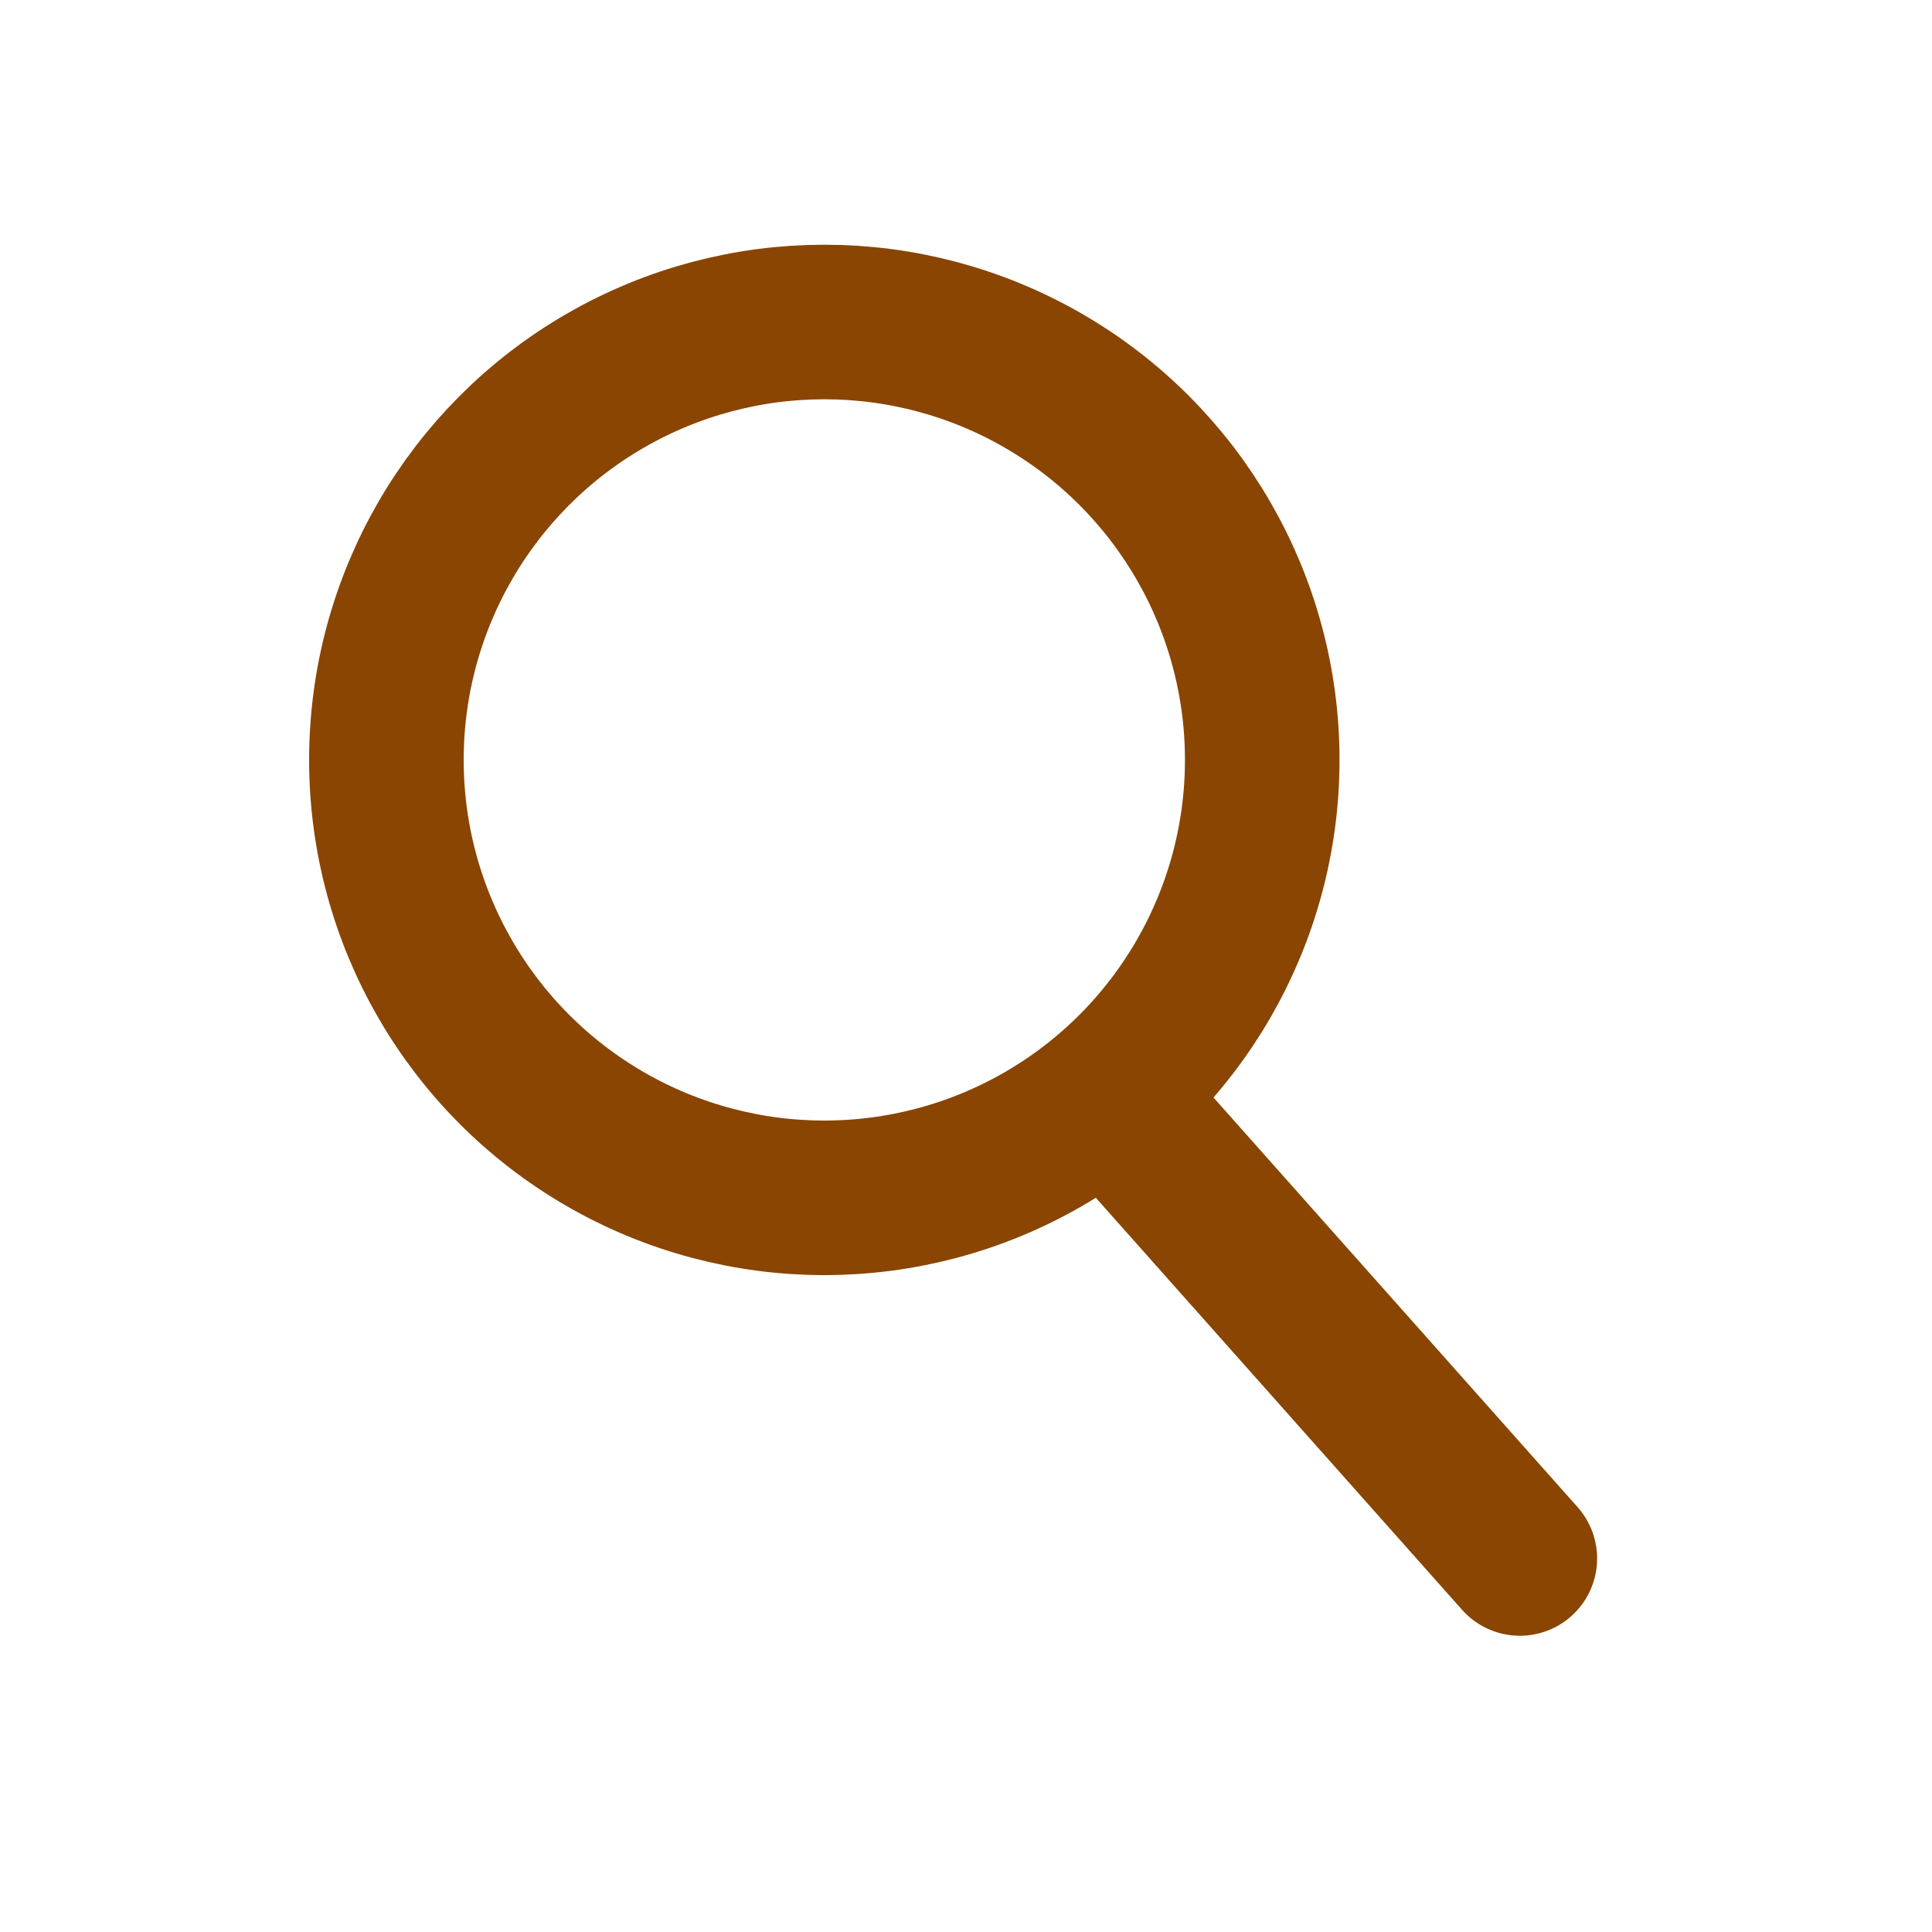 <svg xmlns="http://www.w3.org/2000/svg" width="30" height="30"><g fill="none" fill-rule="evenodd" stroke="#894501" stroke-width="2.4" transform="translate(6 5)"><circle cx="6.8" cy="6.8" r="6.8"/><path stroke-linecap="round" d="M11.2 12l6.4 7.2"/></g></svg>